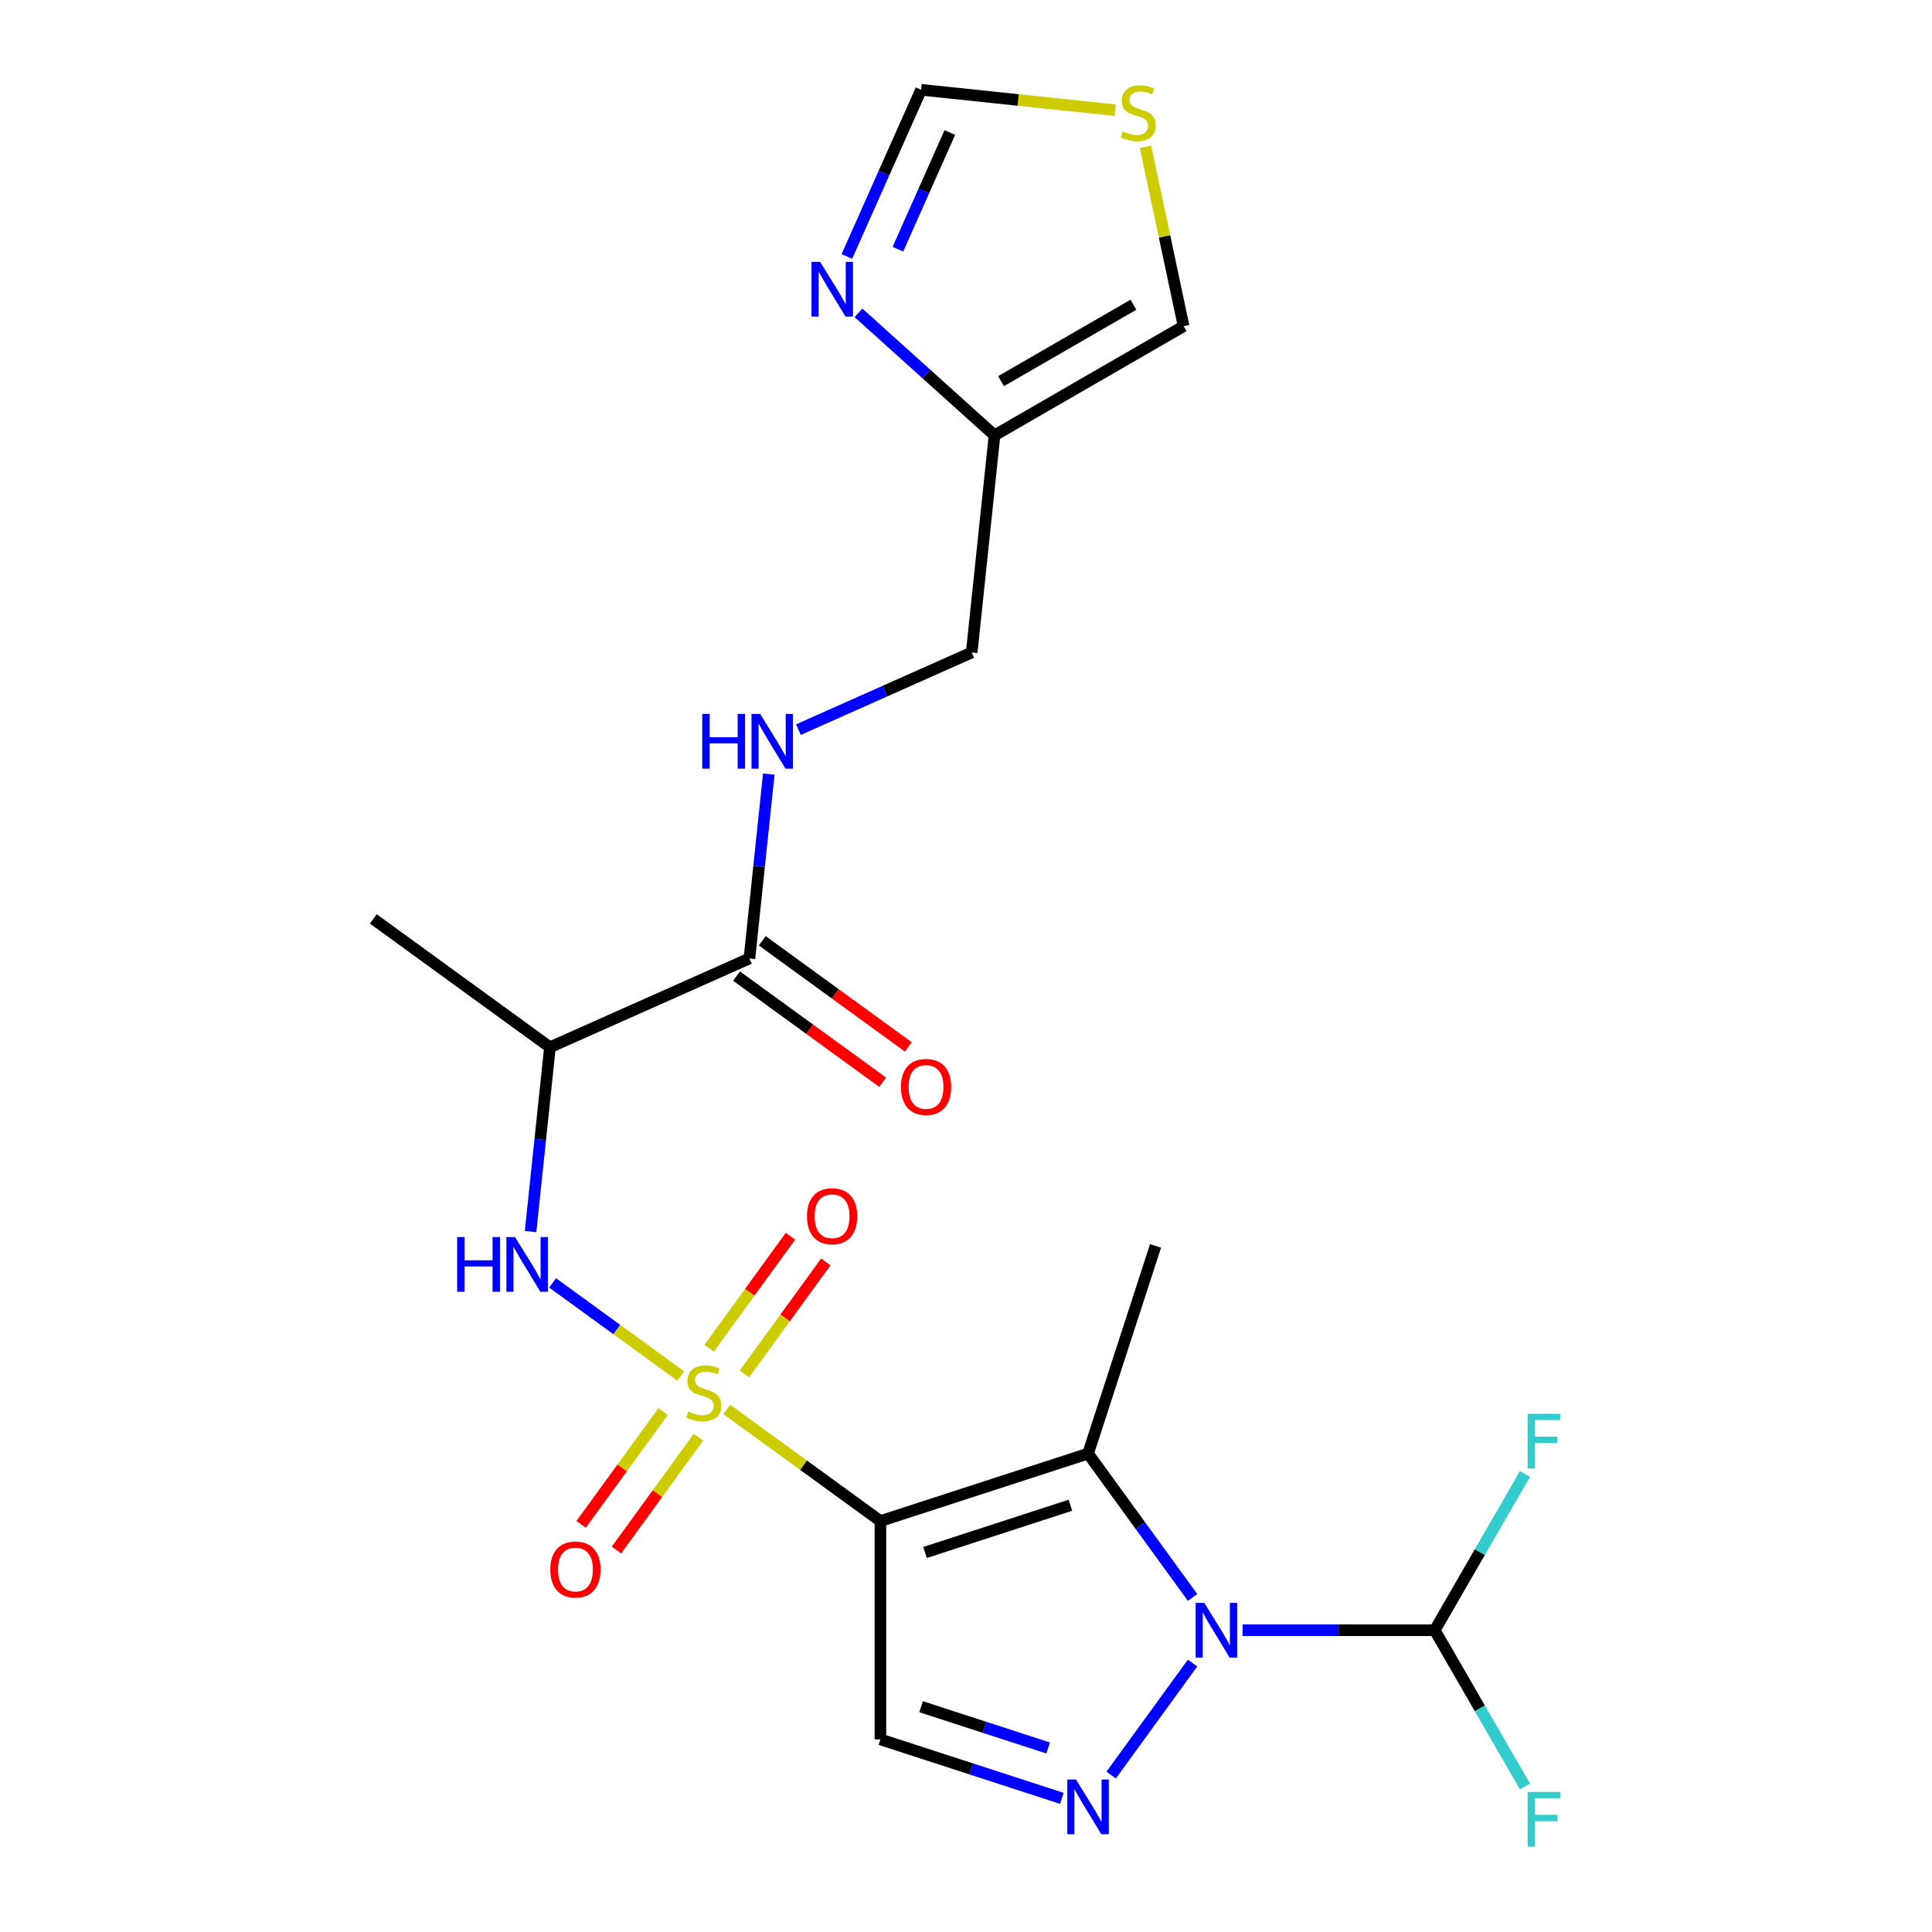 <?xml version='1.0' encoding='iso-8859-1'?>
<svg version='1.1' baseProfile='full'
              xmlns='http://www.w3.org/2000/svg'
                      xmlns:rdkit='http://www.rdkit.org/xml'
                      xmlns:xlink='http://www.w3.org/1999/xlink'
                  xml:space='preserve'
width='1000px' height='1000px' viewBox='0 0 1000 1000'>
<!-- END OF HEADER -->
<rect style='opacity:1.0;fill:#FFFFFF;stroke:none' width='1000' height='1000' x='0' y='0'> </rect>
<path class='bond-0' d='M 376.174,729.523 L 415.936,758.412' style='fill:none;fill-rule:evenodd;stroke:#CCCC00;stroke-width:6px;stroke-linecap:butt;stroke-linejoin:miter;stroke-opacity:1' />
<path class='bond-0' d='M 415.936,758.412 L 455.698,787.3' style='fill:none;fill-rule:evenodd;stroke:#000000;stroke-width:6px;stroke-linecap:butt;stroke-linejoin:miter;stroke-opacity:1' />
<path class='bond-5' d='M 352.364,712.224 L 319.201,688.129' style='fill:none;fill-rule:evenodd;stroke:#CCCC00;stroke-width:6px;stroke-linecap:butt;stroke-linejoin:miter;stroke-opacity:1' />
<path class='bond-5' d='M 319.201,688.129 L 286.038,664.035' style='fill:none;fill-rule:evenodd;stroke:#0000FF;stroke-width:6px;stroke-linecap:butt;stroke-linejoin:miter;stroke-opacity:1' />
<path class='bond-11' d='M 343.221,730.617 L 322.004,759.819' style='fill:none;fill-rule:evenodd;stroke:#CCCC00;stroke-width:6px;stroke-linecap:butt;stroke-linejoin:miter;stroke-opacity:1' />
<path class='bond-11' d='M 322.004,759.819 L 300.788,789.021' style='fill:none;fill-rule:evenodd;stroke:#FF0000;stroke-width:6px;stroke-linecap:butt;stroke-linejoin:miter;stroke-opacity:1' />
<path class='bond-11' d='M 361.507,743.902 L 340.29,773.104' style='fill:none;fill-rule:evenodd;stroke:#CCCC00;stroke-width:6px;stroke-linecap:butt;stroke-linejoin:miter;stroke-opacity:1' />
<path class='bond-11' d='M 340.29,773.104 L 319.074,802.306' style='fill:none;fill-rule:evenodd;stroke:#FF0000;stroke-width:6px;stroke-linecap:butt;stroke-linejoin:miter;stroke-opacity:1' />
<path class='bond-12' d='M 385.317,711.13 L 406.374,682.148' style='fill:none;fill-rule:evenodd;stroke:#CCCC00;stroke-width:6px;stroke-linecap:butt;stroke-linejoin:miter;stroke-opacity:1' />
<path class='bond-12' d='M 406.374,682.148 L 427.43,653.166' style='fill:none;fill-rule:evenodd;stroke:#FF0000;stroke-width:6px;stroke-linecap:butt;stroke-linejoin:miter;stroke-opacity:1' />
<path class='bond-12' d='M 367.031,697.845 L 388.088,668.863' style='fill:none;fill-rule:evenodd;stroke:#CCCC00;stroke-width:6px;stroke-linecap:butt;stroke-linejoin:miter;stroke-opacity:1' />
<path class='bond-12' d='M 388.088,668.863 L 409.145,639.881' style='fill:none;fill-rule:evenodd;stroke:#FF0000;stroke-width:6px;stroke-linecap:butt;stroke-linejoin:miter;stroke-opacity:1' />
<path class='bond-2' d='M 455.698,787.3 L 563.179,752.378' style='fill:none;fill-rule:evenodd;stroke:#000000;stroke-width:6px;stroke-linecap:butt;stroke-linejoin:miter;stroke-opacity:1' />
<path class='bond-2' d='M 478.805,803.558 L 554.041,779.112' style='fill:none;fill-rule:evenodd;stroke:#000000;stroke-width:6px;stroke-linecap:butt;stroke-linejoin:miter;stroke-opacity:1' />
<path class='bond-4' d='M 455.698,787.3 L 455.698,900.313' style='fill:none;fill-rule:evenodd;stroke:#000000;stroke-width:6px;stroke-linecap:butt;stroke-linejoin:miter;stroke-opacity:1' />
<path class='bond-1' d='M 617.265,826.821 L 590.222,789.6' style='fill:none;fill-rule:evenodd;stroke:#0000FF;stroke-width:6px;stroke-linecap:butt;stroke-linejoin:miter;stroke-opacity:1' />
<path class='bond-1' d='M 590.222,789.6 L 563.179,752.378' style='fill:none;fill-rule:evenodd;stroke:#000000;stroke-width:6px;stroke-linecap:butt;stroke-linejoin:miter;stroke-opacity:1' />
<path class='bond-7' d='M 643.171,843.807 L 692.895,843.807' style='fill:none;fill-rule:evenodd;stroke:#0000FF;stroke-width:6px;stroke-linecap:butt;stroke-linejoin:miter;stroke-opacity:1' />
<path class='bond-7' d='M 692.895,843.807 L 742.618,843.807' style='fill:none;fill-rule:evenodd;stroke:#000000;stroke-width:6px;stroke-linecap:butt;stroke-linejoin:miter;stroke-opacity:1' />
<path class='bond-23' d='M 617.265,860.792 L 575.138,918.775' style='fill:none;fill-rule:evenodd;stroke:#0000FF;stroke-width:6px;stroke-linecap:butt;stroke-linejoin:miter;stroke-opacity:1' />
<path class='bond-21' d='M 563.179,752.378 L 598.102,644.897' style='fill:none;fill-rule:evenodd;stroke:#000000;stroke-width:6px;stroke-linecap:butt;stroke-linejoin:miter;stroke-opacity:1' />
<path class='bond-3' d='M 549.614,930.828 L 502.656,915.57' style='fill:none;fill-rule:evenodd;stroke:#0000FF;stroke-width:6px;stroke-linecap:butt;stroke-linejoin:miter;stroke-opacity:1' />
<path class='bond-3' d='M 502.656,915.57 L 455.698,900.313' style='fill:none;fill-rule:evenodd;stroke:#000000;stroke-width:6px;stroke-linecap:butt;stroke-linejoin:miter;stroke-opacity:1' />
<path class='bond-3' d='M 542.511,904.754 L 509.64,894.074' style='fill:none;fill-rule:evenodd;stroke:#0000FF;stroke-width:6px;stroke-linecap:butt;stroke-linejoin:miter;stroke-opacity:1' />
<path class='bond-3' d='M 509.64,894.074 L 476.77,883.394' style='fill:none;fill-rule:evenodd;stroke:#000000;stroke-width:6px;stroke-linecap:butt;stroke-linejoin:miter;stroke-opacity:1' />
<path class='bond-6' d='M 274.625,637.461 L 279.639,589.757' style='fill:none;fill-rule:evenodd;stroke:#0000FF;stroke-width:6px;stroke-linecap:butt;stroke-linejoin:miter;stroke-opacity:1' />
<path class='bond-6' d='M 279.639,589.757 L 284.653,542.053' style='fill:none;fill-rule:evenodd;stroke:#000000;stroke-width:6px;stroke-linecap:butt;stroke-linejoin:miter;stroke-opacity:1' />
<path class='bond-8' d='M 284.653,542.053 L 387.895,496.087' style='fill:none;fill-rule:evenodd;stroke:#000000;stroke-width:6px;stroke-linecap:butt;stroke-linejoin:miter;stroke-opacity:1' />
<path class='bond-22' d='M 284.653,542.053 L 193.224,475.626' style='fill:none;fill-rule:evenodd;stroke:#000000;stroke-width:6px;stroke-linecap:butt;stroke-linejoin:miter;stroke-opacity:1' />
<path class='bond-19' d='M 742.618,843.807 L 765.968,884.25' style='fill:none;fill-rule:evenodd;stroke:#000000;stroke-width:6px;stroke-linecap:butt;stroke-linejoin:miter;stroke-opacity:1' />
<path class='bond-19' d='M 765.968,884.25 L 789.318,924.693' style='fill:none;fill-rule:evenodd;stroke:#33CCCC;stroke-width:6px;stroke-linecap:butt;stroke-linejoin:miter;stroke-opacity:1' />
<path class='bond-20' d='M 742.618,843.807 L 765.968,803.363' style='fill:none;fill-rule:evenodd;stroke:#000000;stroke-width:6px;stroke-linecap:butt;stroke-linejoin:miter;stroke-opacity:1' />
<path class='bond-20' d='M 765.968,803.363 L 789.318,762.92' style='fill:none;fill-rule:evenodd;stroke:#33CCCC;stroke-width:6px;stroke-linecap:butt;stroke-linejoin:miter;stroke-opacity:1' />
<path class='bond-13' d='M 387.895,496.087 L 392.909,448.383' style='fill:none;fill-rule:evenodd;stroke:#000000;stroke-width:6px;stroke-linecap:butt;stroke-linejoin:miter;stroke-opacity:1' />
<path class='bond-13' d='M 392.909,448.383 L 397.923,400.679' style='fill:none;fill-rule:evenodd;stroke:#0000FF;stroke-width:6px;stroke-linecap:butt;stroke-linejoin:miter;stroke-opacity:1' />
<path class='bond-17' d='M 381.252,505.23 L 419.054,532.695' style='fill:none;fill-rule:evenodd;stroke:#000000;stroke-width:6px;stroke-linecap:butt;stroke-linejoin:miter;stroke-opacity:1' />
<path class='bond-17' d='M 419.054,532.695 L 456.856,560.159' style='fill:none;fill-rule:evenodd;stroke:#FF0000;stroke-width:6px;stroke-linecap:butt;stroke-linejoin:miter;stroke-opacity:1' />
<path class='bond-17' d='M 394.538,486.944 L 432.339,514.409' style='fill:none;fill-rule:evenodd;stroke:#000000;stroke-width:6px;stroke-linecap:butt;stroke-linejoin:miter;stroke-opacity:1' />
<path class='bond-17' d='M 432.339,514.409 L 470.141,541.873' style='fill:none;fill-rule:evenodd;stroke:#FF0000;stroke-width:6px;stroke-linecap:butt;stroke-linejoin:miter;stroke-opacity:1' />
<path class='bond-9' d='M 444.344,161.929 L 479.553,193.632' style='fill:none;fill-rule:evenodd;stroke:#0000FF;stroke-width:6px;stroke-linecap:butt;stroke-linejoin:miter;stroke-opacity:1' />
<path class='bond-9' d='M 479.553,193.632 L 514.763,225.334' style='fill:none;fill-rule:evenodd;stroke:#000000;stroke-width:6px;stroke-linecap:butt;stroke-linejoin:miter;stroke-opacity:1' />
<path class='bond-15' d='M 438.341,132.729 L 457.543,89.601' style='fill:none;fill-rule:evenodd;stroke:#0000FF;stroke-width:6px;stroke-linecap:butt;stroke-linejoin:miter;stroke-opacity:1' />
<path class='bond-15' d='M 457.543,89.601 L 476.745,46.472' style='fill:none;fill-rule:evenodd;stroke:#000000;stroke-width:6px;stroke-linecap:butt;stroke-linejoin:miter;stroke-opacity:1' />
<path class='bond-15' d='M 464.75,128.984 L 478.191,98.794' style='fill:none;fill-rule:evenodd;stroke:#0000FF;stroke-width:6px;stroke-linecap:butt;stroke-linejoin:miter;stroke-opacity:1' />
<path class='bond-15' d='M 478.191,98.794 L 491.632,68.604' style='fill:none;fill-rule:evenodd;stroke:#000000;stroke-width:6px;stroke-linecap:butt;stroke-linejoin:miter;stroke-opacity:1' />
<path class='bond-10' d='M 514.763,225.334 L 502.95,337.728' style='fill:none;fill-rule:evenodd;stroke:#000000;stroke-width:6px;stroke-linecap:butt;stroke-linejoin:miter;stroke-opacity:1' />
<path class='bond-16' d='M 514.763,225.334 L 612.634,168.828' style='fill:none;fill-rule:evenodd;stroke:#000000;stroke-width:6px;stroke-linecap:butt;stroke-linejoin:miter;stroke-opacity:1' />
<path class='bond-16' d='M 518.142,197.284 L 586.652,157.73' style='fill:none;fill-rule:evenodd;stroke:#000000;stroke-width:6px;stroke-linecap:butt;stroke-linejoin:miter;stroke-opacity:1' />
<path class='bond-18' d='M 413.273,377.654 L 458.112,357.691' style='fill:none;fill-rule:evenodd;stroke:#0000FF;stroke-width:6px;stroke-linecap:butt;stroke-linejoin:miter;stroke-opacity:1' />
<path class='bond-18' d='M 458.112,357.691 L 502.95,337.728' style='fill:none;fill-rule:evenodd;stroke:#000000;stroke-width:6px;stroke-linecap:butt;stroke-linejoin:miter;stroke-opacity:1' />
<path class='bond-14' d='M 592.901,75.991 L 602.768,122.41' style='fill:none;fill-rule:evenodd;stroke:#CCCC00;stroke-width:6px;stroke-linecap:butt;stroke-linejoin:miter;stroke-opacity:1' />
<path class='bond-14' d='M 602.768,122.41 L 612.634,168.828' style='fill:none;fill-rule:evenodd;stroke:#000000;stroke-width:6px;stroke-linecap:butt;stroke-linejoin:miter;stroke-opacity:1' />
<path class='bond-24' d='M 577.233,57.034 L 526.989,51.753' style='fill:none;fill-rule:evenodd;stroke:#CCCC00;stroke-width:6px;stroke-linecap:butt;stroke-linejoin:miter;stroke-opacity:1' />
<path class='bond-24' d='M 526.989,51.753 L 476.745,46.472' style='fill:none;fill-rule:evenodd;stroke:#000000;stroke-width:6px;stroke-linecap:butt;stroke-linejoin:miter;stroke-opacity:1' />
<path  class='atom-0' d='M 356.269 730.593
Q 356.589 730.713, 357.909 731.273
Q 359.229 731.833, 360.669 732.193
Q 362.149 732.513, 363.589 732.513
Q 366.269 732.513, 367.829 731.233
Q 369.389 729.913, 369.389 727.633
Q 369.389 726.073, 368.589 725.113
Q 367.829 724.153, 366.629 723.633
Q 365.429 723.113, 363.429 722.513
Q 360.909 721.753, 359.389 721.033
Q 357.909 720.313, 356.829 718.793
Q 355.789 717.273, 355.789 714.713
Q 355.789 711.153, 358.189 708.953
Q 360.629 706.753, 365.429 706.753
Q 368.709 706.753, 372.429 708.313
L 371.509 711.393
Q 368.109 709.993, 365.549 709.993
Q 362.789 709.993, 361.269 711.153
Q 359.749 712.273, 359.789 714.233
Q 359.789 715.753, 360.549 716.673
Q 361.349 717.593, 362.469 718.113
Q 363.629 718.633, 365.549 719.233
Q 368.109 720.033, 369.629 720.833
Q 371.149 721.633, 372.229 723.273
Q 373.349 724.873, 373.349 727.633
Q 373.349 731.553, 370.709 733.673
Q 368.109 735.753, 363.749 735.753
Q 361.229 735.753, 359.309 735.193
Q 357.429 734.673, 355.189 733.753
L 356.269 730.593
' fill='#CCCC00'/>
<path  class='atom-2' d='M 623.346 829.647
L 632.626 844.647
Q 633.546 846.127, 635.026 848.807
Q 636.506 851.487, 636.586 851.647
L 636.586 829.647
L 640.346 829.647
L 640.346 857.967
L 636.466 857.967
L 626.506 841.567
Q 625.346 839.647, 624.106 837.447
Q 622.906 835.247, 622.546 834.567
L 622.546 857.967
L 618.866 857.967
L 618.866 829.647
L 623.346 829.647
' fill='#0000FF'/>
<path  class='atom-4' d='M 556.919 921.075
L 566.199 936.075
Q 567.119 937.555, 568.599 940.235
Q 570.079 942.915, 570.159 943.075
L 570.159 921.075
L 573.919 921.075
L 573.919 949.395
L 570.039 949.395
L 560.079 932.995
Q 558.919 931.075, 557.679 928.875
Q 556.479 926.675, 556.119 925.995
L 556.119 949.395
L 552.439 949.395
L 552.439 921.075
L 556.919 921.075
' fill='#0000FF'/>
<path  class='atom-6' d='M 236.62 640.287
L 240.46 640.287
L 240.46 652.327
L 254.94 652.327
L 254.94 640.287
L 258.78 640.287
L 258.78 668.607
L 254.94 668.607
L 254.94 655.527
L 240.46 655.527
L 240.46 668.607
L 236.62 668.607
L 236.62 640.287
' fill='#0000FF'/>
<path  class='atom-6' d='M 266.58 640.287
L 275.86 655.287
Q 276.78 656.767, 278.26 659.447
Q 279.74 662.127, 279.82 662.287
L 279.82 640.287
L 283.58 640.287
L 283.58 668.607
L 279.7 668.607
L 269.74 652.207
Q 268.58 650.287, 267.34 648.087
Q 266.14 645.887, 265.78 645.207
L 265.78 668.607
L 262.1 668.607
L 262.1 640.287
L 266.58 640.287
' fill='#0000FF'/>
<path  class='atom-10' d='M 424.518 135.554
L 433.798 150.554
Q 434.718 152.034, 436.198 154.714
Q 437.678 157.394, 437.758 157.554
L 437.758 135.554
L 441.518 135.554
L 441.518 163.874
L 437.638 163.874
L 427.678 147.474
Q 426.518 145.554, 425.278 143.354
Q 424.078 141.154, 423.718 140.474
L 423.718 163.874
L 420.038 163.874
L 420.038 135.554
L 424.518 135.554
' fill='#0000FF'/>
<path  class='atom-12' d='M 284.842 812.382
Q 284.842 805.582, 288.202 801.782
Q 291.562 797.982, 297.842 797.982
Q 304.122 797.982, 307.482 801.782
Q 310.842 805.582, 310.842 812.382
Q 310.842 819.262, 307.442 823.182
Q 304.042 827.062, 297.842 827.062
Q 291.602 827.062, 288.202 823.182
Q 284.842 819.302, 284.842 812.382
M 297.842 823.862
Q 302.162 823.862, 304.482 820.982
Q 306.842 818.062, 306.842 812.382
Q 306.842 806.822, 304.482 804.022
Q 302.162 801.182, 297.842 801.182
Q 293.522 801.182, 291.162 803.982
Q 288.842 806.782, 288.842 812.382
Q 288.842 818.102, 291.162 820.982
Q 293.522 823.862, 297.842 823.862
' fill='#FF0000'/>
<path  class='atom-13' d='M 417.696 629.525
Q 417.696 622.725, 421.056 618.925
Q 424.416 615.125, 430.696 615.125
Q 436.976 615.125, 440.336 618.925
Q 443.696 622.725, 443.696 629.525
Q 443.696 636.405, 440.296 640.325
Q 436.896 644.205, 430.696 644.205
Q 424.456 644.205, 421.056 640.325
Q 417.696 636.445, 417.696 629.525
M 430.696 641.005
Q 435.016 641.005, 437.336 638.125
Q 439.696 635.205, 439.696 629.525
Q 439.696 623.965, 437.336 621.165
Q 435.016 618.325, 430.696 618.325
Q 426.376 618.325, 424.016 621.125
Q 421.696 623.925, 421.696 629.525
Q 421.696 635.245, 424.016 638.125
Q 426.376 641.005, 430.696 641.005
' fill='#FF0000'/>
<path  class='atom-14' d='M 363.488 369.534
L 367.328 369.534
L 367.328 381.574
L 381.808 381.574
L 381.808 369.534
L 385.648 369.534
L 385.648 397.854
L 381.808 397.854
L 381.808 384.774
L 367.328 384.774
L 367.328 397.854
L 363.488 397.854
L 363.488 369.534
' fill='#0000FF'/>
<path  class='atom-14' d='M 393.448 369.534
L 402.728 384.534
Q 403.648 386.014, 405.128 388.694
Q 406.608 391.374, 406.688 391.534
L 406.688 369.534
L 410.448 369.534
L 410.448 397.854
L 406.568 397.854
L 396.608 381.454
Q 395.448 379.534, 394.208 377.334
Q 393.008 375.134, 392.648 374.454
L 392.648 397.854
L 388.968 397.854
L 388.968 369.534
L 393.448 369.534
' fill='#0000FF'/>
<path  class='atom-15' d='M 581.138 68.005
Q 581.458 68.126, 582.778 68.686
Q 584.098 69.246, 585.538 69.606
Q 587.018 69.925, 588.458 69.925
Q 591.138 69.925, 592.698 68.645
Q 594.258 67.326, 594.258 65.046
Q 594.258 63.486, 593.458 62.526
Q 592.698 61.566, 591.498 61.045
Q 590.298 60.526, 588.298 59.925
Q 585.778 59.166, 584.258 58.446
Q 582.778 57.725, 581.698 56.206
Q 580.658 54.685, 580.658 52.126
Q 580.658 48.566, 583.058 46.365
Q 585.498 44.166, 590.298 44.166
Q 593.578 44.166, 597.298 45.725
L 596.378 48.806
Q 592.978 47.406, 590.418 47.406
Q 587.658 47.406, 586.138 48.566
Q 584.618 49.685, 584.658 51.645
Q 584.658 53.166, 585.418 54.086
Q 586.218 55.005, 587.338 55.526
Q 588.498 56.045, 590.418 56.645
Q 592.978 57.446, 594.498 58.245
Q 596.018 59.045, 597.098 60.685
Q 598.218 62.285, 598.218 65.046
Q 598.218 68.966, 595.578 71.085
Q 592.978 73.165, 588.618 73.165
Q 586.098 73.165, 584.178 72.606
Q 582.298 72.085, 580.058 71.165
L 581.138 68.005
' fill='#CCCC00'/>
<path  class='atom-18' d='M 466.324 562.594
Q 466.324 555.794, 469.684 551.994
Q 473.044 548.194, 479.324 548.194
Q 485.604 548.194, 488.964 551.994
Q 492.324 555.794, 492.324 562.594
Q 492.324 569.474, 488.924 573.394
Q 485.524 577.274, 479.324 577.274
Q 473.084 577.274, 469.684 573.394
Q 466.324 569.514, 466.324 562.594
M 479.324 574.074
Q 483.644 574.074, 485.964 571.194
Q 488.324 568.274, 488.324 562.594
Q 488.324 557.034, 485.964 554.234
Q 483.644 551.394, 479.324 551.394
Q 475.004 551.394, 472.644 554.194
Q 470.324 556.994, 470.324 562.594
Q 470.324 568.314, 472.644 571.194
Q 475.004 574.074, 479.324 574.074
' fill='#FF0000'/>
<path  class='atom-20' d='M 790.704 927.518
L 807.544 927.518
L 807.544 930.758
L 794.504 930.758
L 794.504 939.358
L 806.104 939.358
L 806.104 942.638
L 794.504 942.638
L 794.504 955.838
L 790.704 955.838
L 790.704 927.518
' fill='#33CCCC'/>
<path  class='atom-21' d='M 790.704 731.775
L 807.544 731.775
L 807.544 735.015
L 794.504 735.015
L 794.504 743.615
L 806.104 743.615
L 806.104 746.895
L 794.504 746.895
L 794.504 760.095
L 790.704 760.095
L 790.704 731.775
' fill='#33CCCC'/>
</svg>
